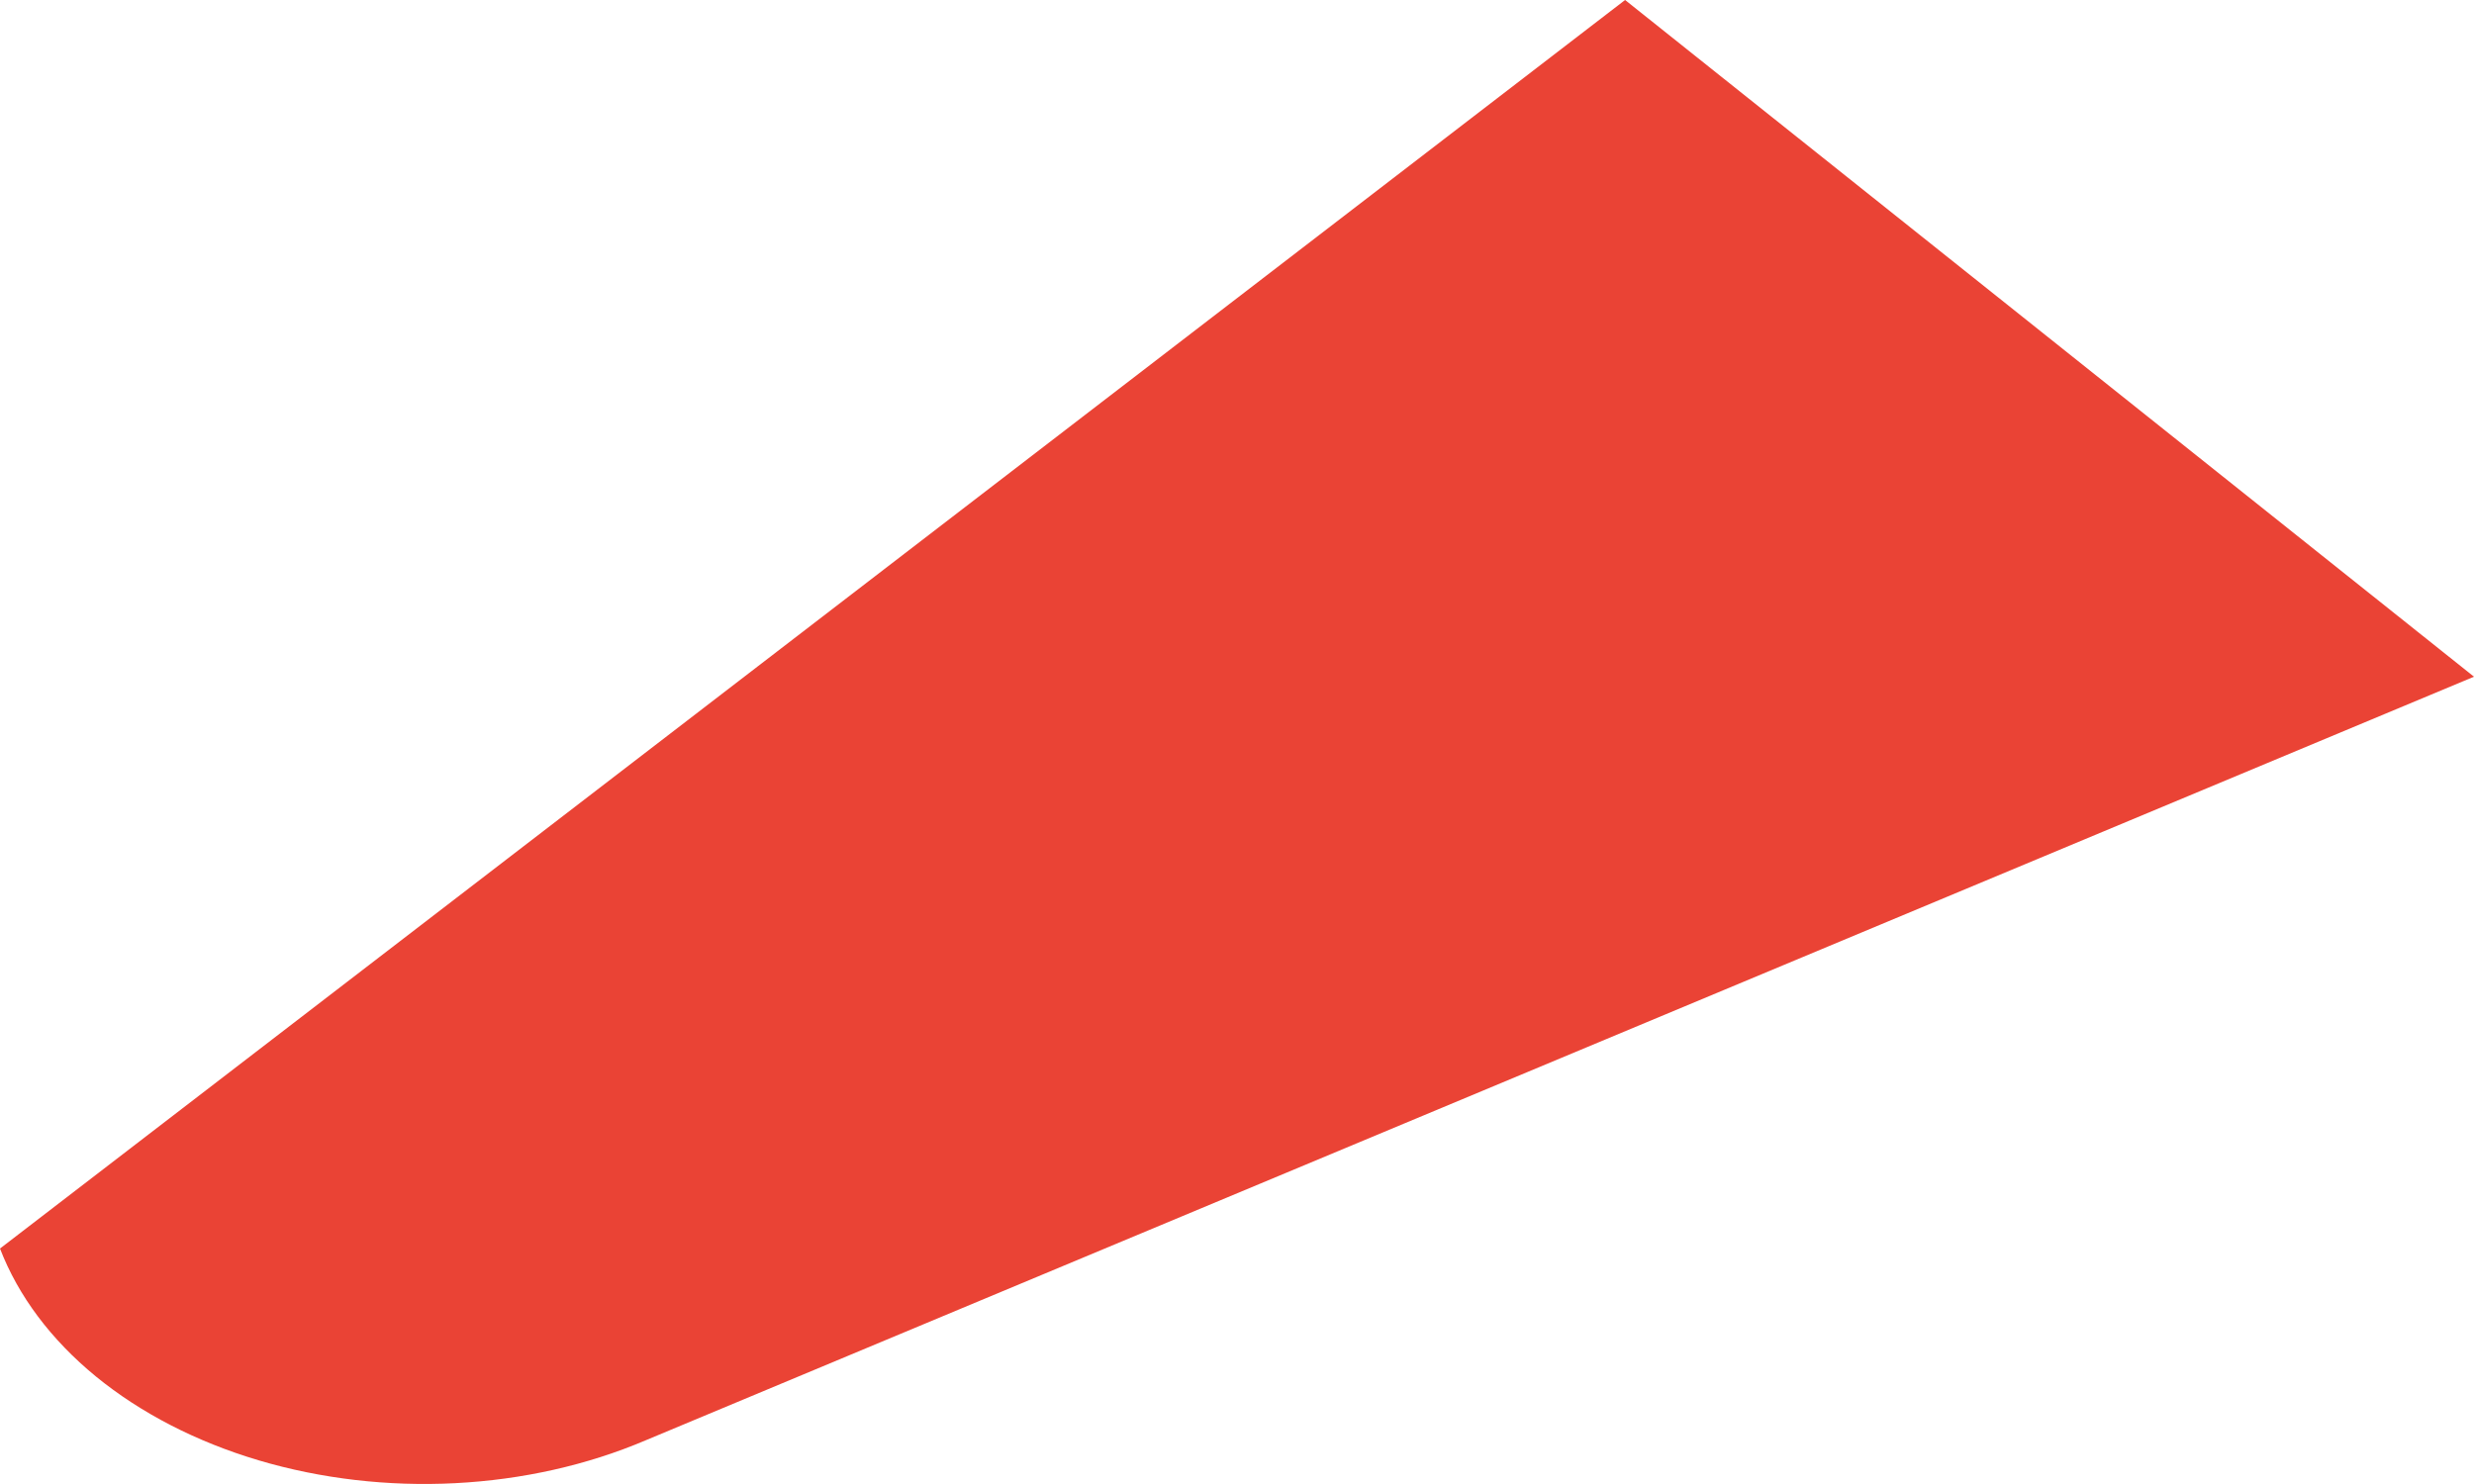 <svg width="30" height="18" viewBox="0 0 30 18" fill="none" xmlns="http://www.w3.org/2000/svg">
<path d="M19.706 0L0 15.144C0.221 15.719 0.619 16.25 1.162 16.695C1.706 17.14 2.381 17.488 3.137 17.713C3.892 17.937 4.707 18.032 5.52 17.99C6.333 17.948 7.122 17.771 7.827 17.471L30 8.208L19.706 0Z" fill="#EA4335"/>
</svg>
